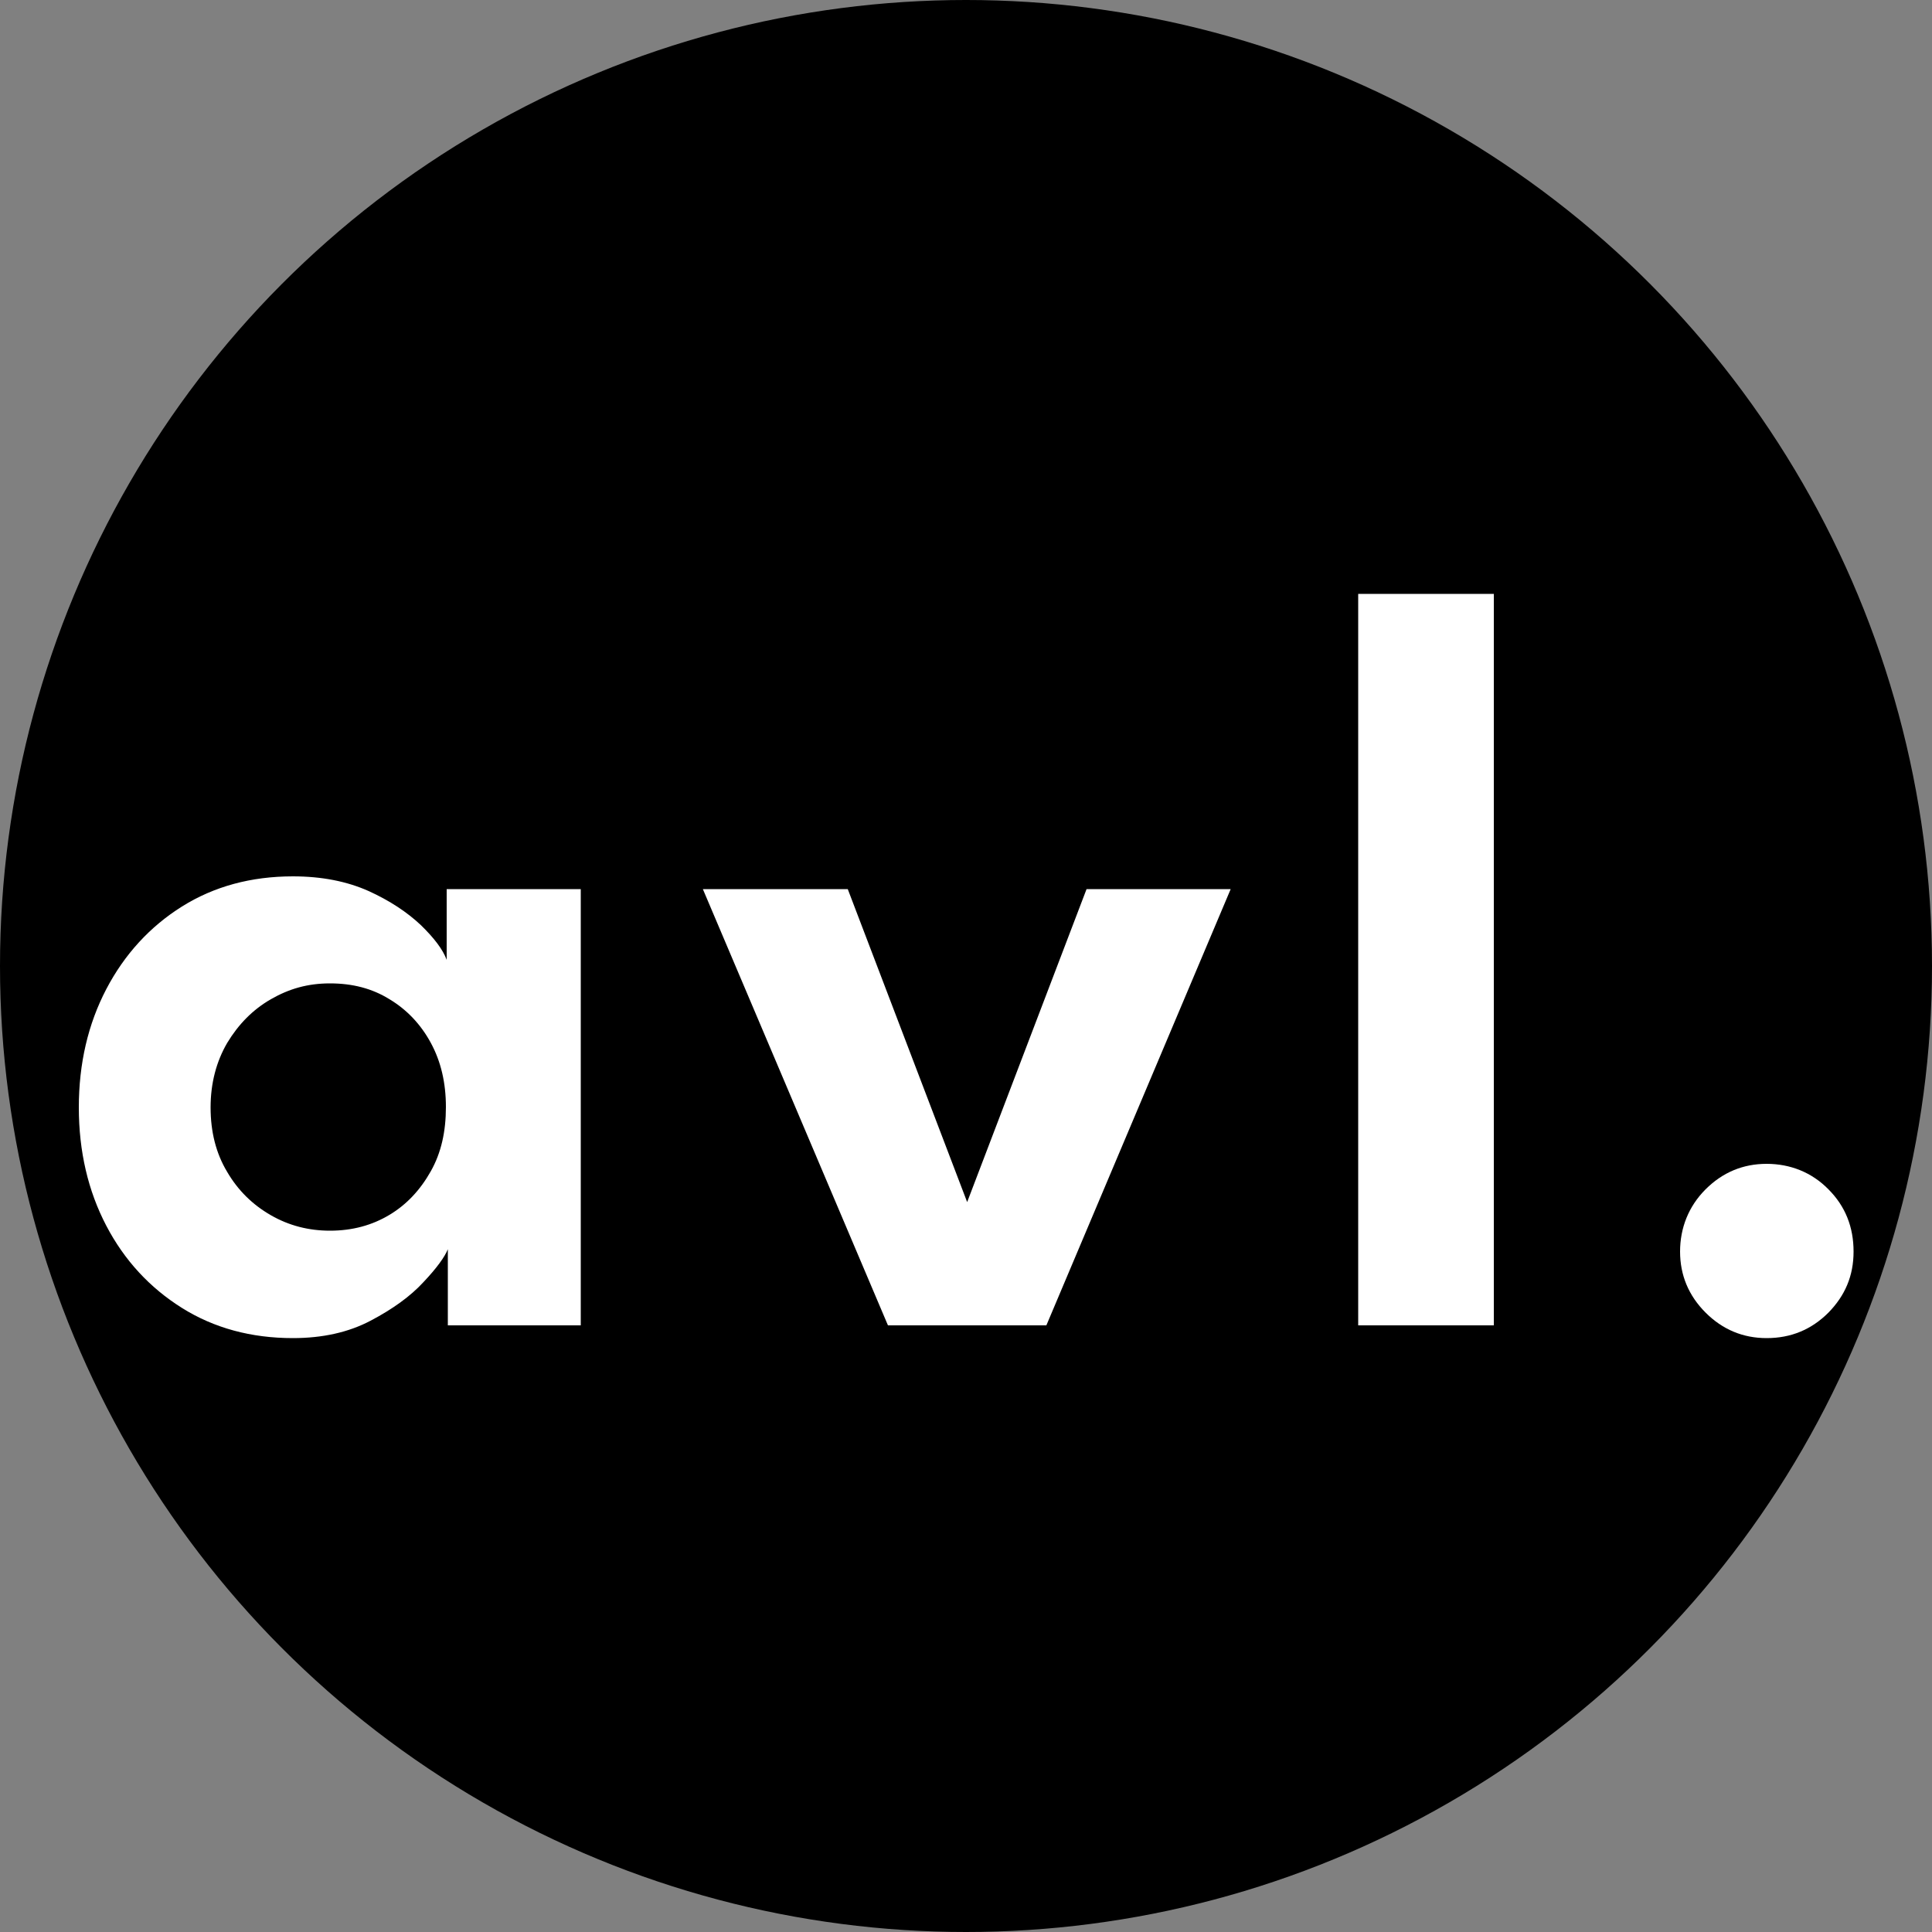 <?xml version="1.0" encoding="UTF-8"?>
<svg id="Layer_1" data-name="Layer 1" xmlns="http://www.w3.org/2000/svg" viewBox="0 0 50 50">
  <rect x="0" y="0" width="50" height="50" fill="#808080" stroke="none"/>
  <defs>
    <style>
      .cls-1 {
        fill: #fff;
      }
    </style>
  </defs>
  <circle cx="25" cy="25" r="25"/>
  <g>
    <path class="cls-1" d="M11.59,34.3v-1.97c-.08.2-.29.49-.63.85-.34.37-.8.7-1.37,1-.57.3-1.24.45-2.01.45-1.08,0-2.04-.26-2.87-.78-.83-.52-1.49-1.23-1.96-2.13-.47-.9-.71-1.92-.71-3.06s.24-2.16.71-3.06c.47-.9,1.13-1.62,1.96-2.14.83-.52,1.79-.78,2.87-.78.75,0,1.4.13,1.96.38.55.25,1,.55,1.35.88.34.33.57.63.67.9v-1.83h3.47v11.29h-3.42ZM5.45,28.66c0,.63.14,1.19.43,1.67.28.48.66.85,1.13,1.12.47.27.98.4,1.53.4.58,0,1.09-.14,1.54-.41.45-.27.8-.65,1.07-1.13s.39-1.03.39-1.66-.13-1.18-.39-1.66-.62-.86-1.07-1.13c-.45-.28-.96-.41-1.54-.41s-1.06.14-1.53.41c-.47.27-.84.65-1.13,1.13-.28.48-.43,1.04-.43,1.67Z"/>
    <path class="cls-1" d="M18.2,23.01h3.74l3.09,8.1,3.09-8.1h3.73l-4.77,11.29h-4.1l-4.79-11.29Z"/>
    <path class="cls-1" d="M38.66,34.3h-3.51V15.37h3.51v18.92Z"/>
    <path class="cls-1" d="M45.72,34.63c-.61,0-1.14-.22-1.58-.66s-.66-.97-.66-1.58.22-1.17.66-1.61.97-.66,1.58-.66,1.17.22,1.6.66c.44.44.65.98.65,1.61s-.22,1.14-.65,1.58c-.44.44-.97.66-1.6.66Z"/>
  </g>
</svg>